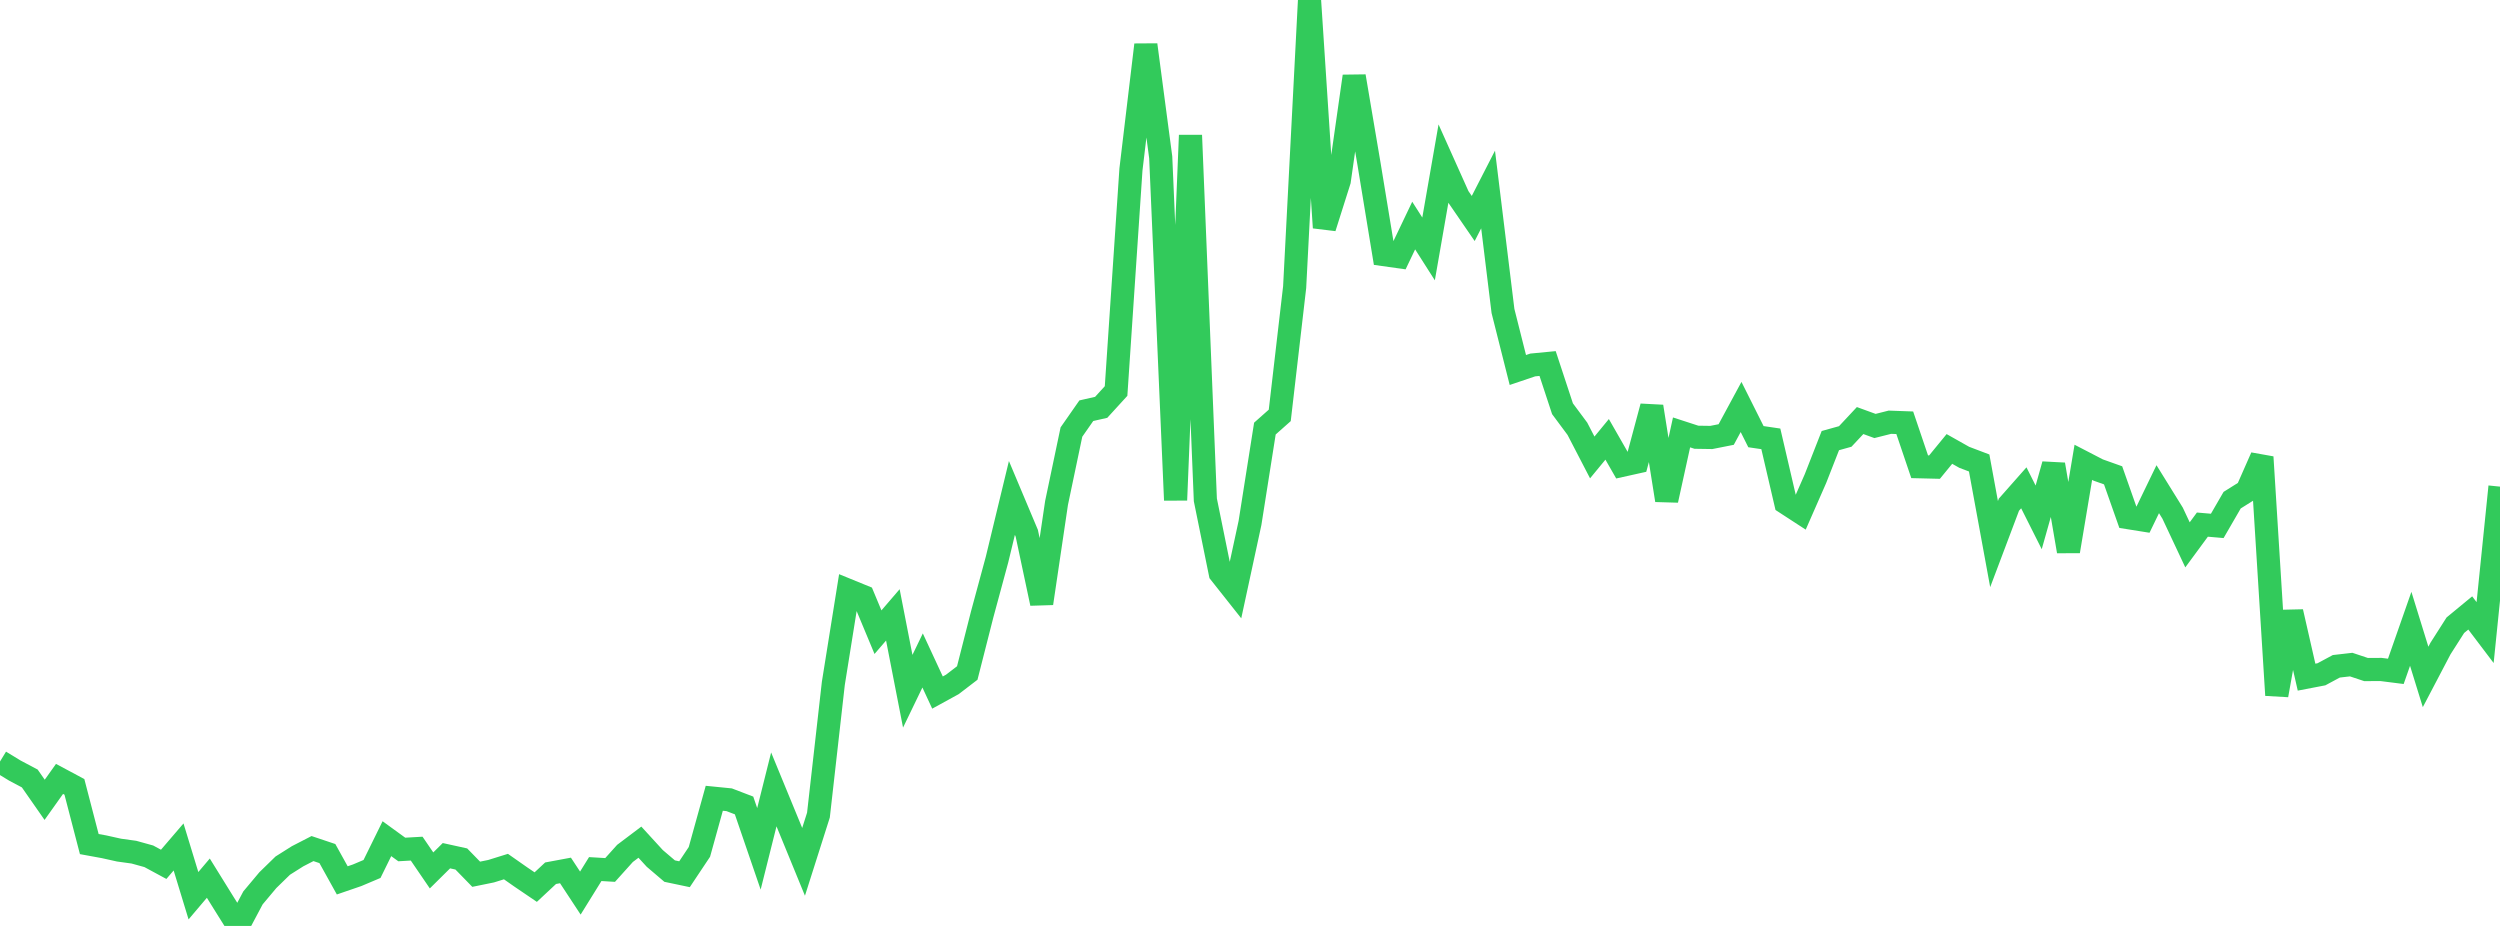 <?xml version="1.0" standalone="no"?>
<!DOCTYPE svg PUBLIC "-//W3C//DTD SVG 1.1//EN" "http://www.w3.org/Graphics/SVG/1.1/DTD/svg11.dtd">

<svg width="135" height="50" viewBox="0 0 135 50" preserveAspectRatio="none" 
  xmlns="http://www.w3.org/2000/svg"
  xmlns:xlink="http://www.w3.org/1999/xlink">


<polyline points="0.0, 41.122 0.804, 41.612 1.607, 42.037 2.411, 43.19 3.214, 42.061 4.018, 42.491 4.821, 45.58 5.625, 45.727 6.429, 45.906 7.232, 46.017 8.036, 46.24 8.839, 46.674 9.643, 45.736 10.446, 48.369 11.25, 47.42 12.054, 48.717 12.857, 50.0 13.661, 48.486 14.464, 47.528 15.268, 46.744 16.071, 46.237 16.875, 45.823 17.679, 46.093 18.482, 47.54 19.286, 47.264 20.089, 46.924 20.893, 45.289 21.696, 45.872 22.5, 45.826 23.304, 47.003 24.107, 46.208 24.911, 46.385 25.714, 47.209 26.518, 47.045 27.321, 46.795 28.125, 47.358 28.929, 47.904 29.732, 47.154 30.536, 47.004 31.339, 48.226 32.143, 46.93 32.946, 46.978 33.75, 46.084 34.554, 45.477 35.357, 46.354 36.161, 47.039 36.964, 47.208 37.768, 46.002 38.571, 43.107 39.375, 43.187 40.179, 43.495 40.982, 45.838 41.786, 42.627 42.589, 44.578 43.393, 46.54 44.196, 44.014 45.0, 36.903 45.804, 31.882 46.607, 32.21 47.411, 34.138 48.214, 33.203 49.018, 37.327 49.821, 35.665 50.625, 37.398 51.429, 36.957 52.232, 36.342 53.036, 33.183 53.839, 30.216 54.643, 26.889 55.446, 28.797 56.25, 32.582 57.054, 27.156 57.857, 23.331 58.661, 22.178 59.464, 21.996 60.268, 21.115 61.071, 9.151 61.875, 2.42 62.679, 8.497 63.482, 27.008 64.286, 7.305 65.089, 26.992 65.893, 30.949 66.696, 31.963 67.5, 28.238 68.304, 23.143 69.107, 22.431 69.911, 15.506 70.714, 0.0 71.518, 12.293 72.321, 9.758 73.125, 4.119 73.929, 8.864 74.732, 13.749 75.536, 13.862 76.339, 12.18 77.143, 13.442 77.946, 8.837 78.75, 10.629 79.554, 11.799 80.357, 10.233 81.161, 16.794 81.964, 19.98 82.768, 19.708 83.571, 19.631 84.375, 22.072 85.179, 23.154 85.982, 24.702 86.786, 23.725 87.589, 25.128 88.393, 24.949 89.196, 21.953 90.0, 27.012 90.804, 23.35 91.607, 23.611 92.411, 23.623 93.214, 23.464 94.018, 21.976 94.821, 23.58 95.625, 23.698 96.429, 27.153 97.232, 27.675 98.036, 25.843 98.839, 23.793 99.643, 23.569 100.446, 22.71 101.25, 23.003 102.054, 22.8 102.857, 22.829 103.661, 25.204 104.464, 25.224 105.268, 24.243 106.071, 24.696 106.875, 25.001 107.679, 29.381 108.482, 27.252 109.286, 26.342 110.089, 27.938 110.893, 25.084 111.696, 29.77 112.5, 24.965 113.304, 25.382 114.107, 25.668 114.911, 27.95 115.714, 28.078 116.518, 26.416 117.321, 27.71 118.125, 29.422 118.929, 28.329 119.732, 28.398 120.536, 27.009 121.339, 26.506 122.143, 24.682 122.946, 37.54 123.75, 33.038 124.554, 36.566 125.357, 36.412 126.161, 35.98 126.964, 35.888 127.768, 36.156 128.571, 36.151 129.375, 36.253 130.179, 33.956 130.982, 36.554 131.786, 35.021 132.589, 33.762 133.393, 33.099 134.196, 34.159 135.0, 26.278" fill="none" stroke="#32ca5b" stroke-width="1.25"/>

</svg>